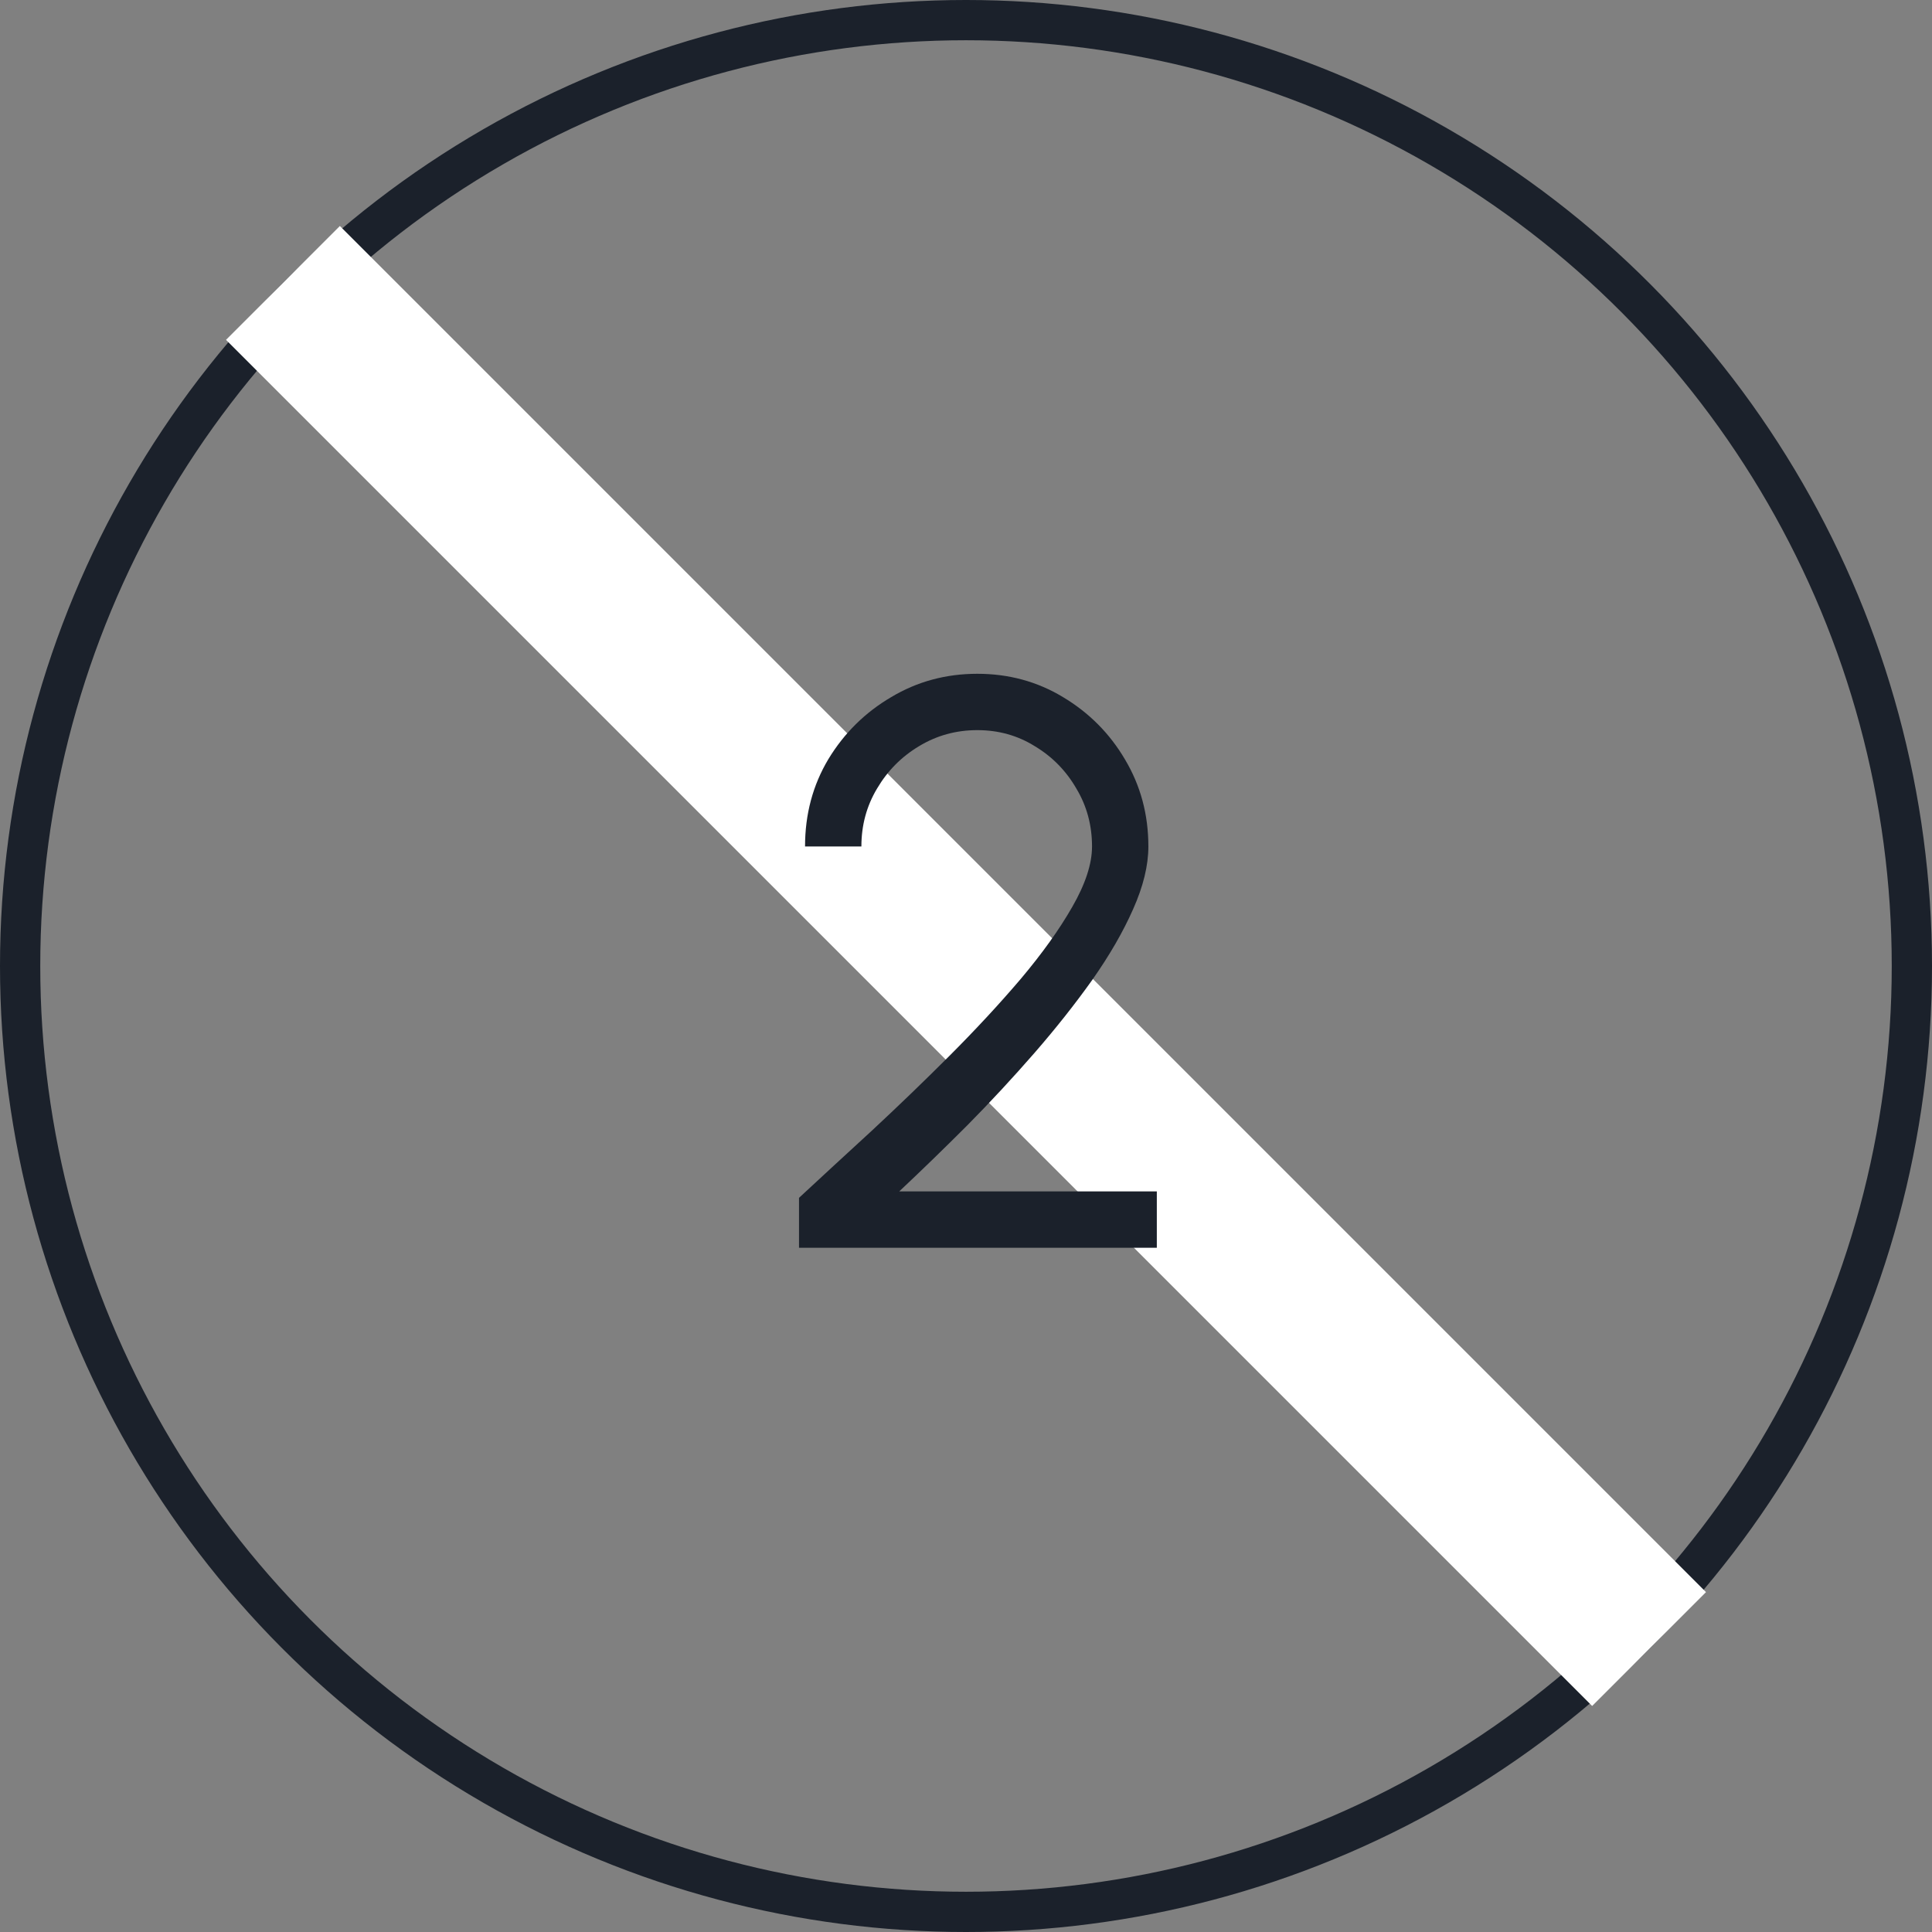 <svg width="48" height="48" viewBox="0 0 48 48" fill="none" xmlns="http://www.w3.org/2000/svg">
<rect x="0" y="0" width="48" height="48" fill="#808080" stroke="none"/>
<circle cx="24" cy="24" r="23.5" stroke="#1B212B"/>
<rect x="42.385" y="39.556" width="4" height="48" transform="rotate(135 42.385 39.556)" fill="white"/>
<path d="M19.851 31V29.76C20.397 29.253 20.997 28.7 21.651 28.1C22.304 27.493 22.951 26.87 23.591 26.23C24.237 25.583 24.827 24.947 25.361 24.32C25.894 23.687 26.321 23.09 26.641 22.53C26.967 21.963 27.131 21.463 27.131 21.03C27.131 20.503 27.001 20.023 26.741 19.59C26.487 19.15 26.144 18.8 25.711 18.54C25.284 18.273 24.807 18.14 24.281 18.14C23.754 18.14 23.271 18.273 22.831 18.54C22.397 18.8 22.051 19.15 21.791 19.59C21.531 20.023 21.401 20.503 21.401 21.03H20.001C20.001 20.23 20.194 19.507 20.581 18.86C20.974 18.213 21.494 17.7 22.141 17.32C22.787 16.933 23.501 16.74 24.281 16.74C25.061 16.74 25.771 16.933 26.411 17.32C27.057 17.707 27.571 18.223 27.951 18.87C28.337 19.517 28.531 20.237 28.531 21.03C28.531 21.503 28.404 22.023 28.151 22.59C27.904 23.15 27.567 23.733 27.141 24.34C26.714 24.94 26.234 25.547 25.701 26.16C25.167 26.773 24.611 27.373 24.031 27.96C23.451 28.54 22.887 29.087 22.341 29.6H28.741V31H19.851Z" fill="#1B212B"/>
</svg>
